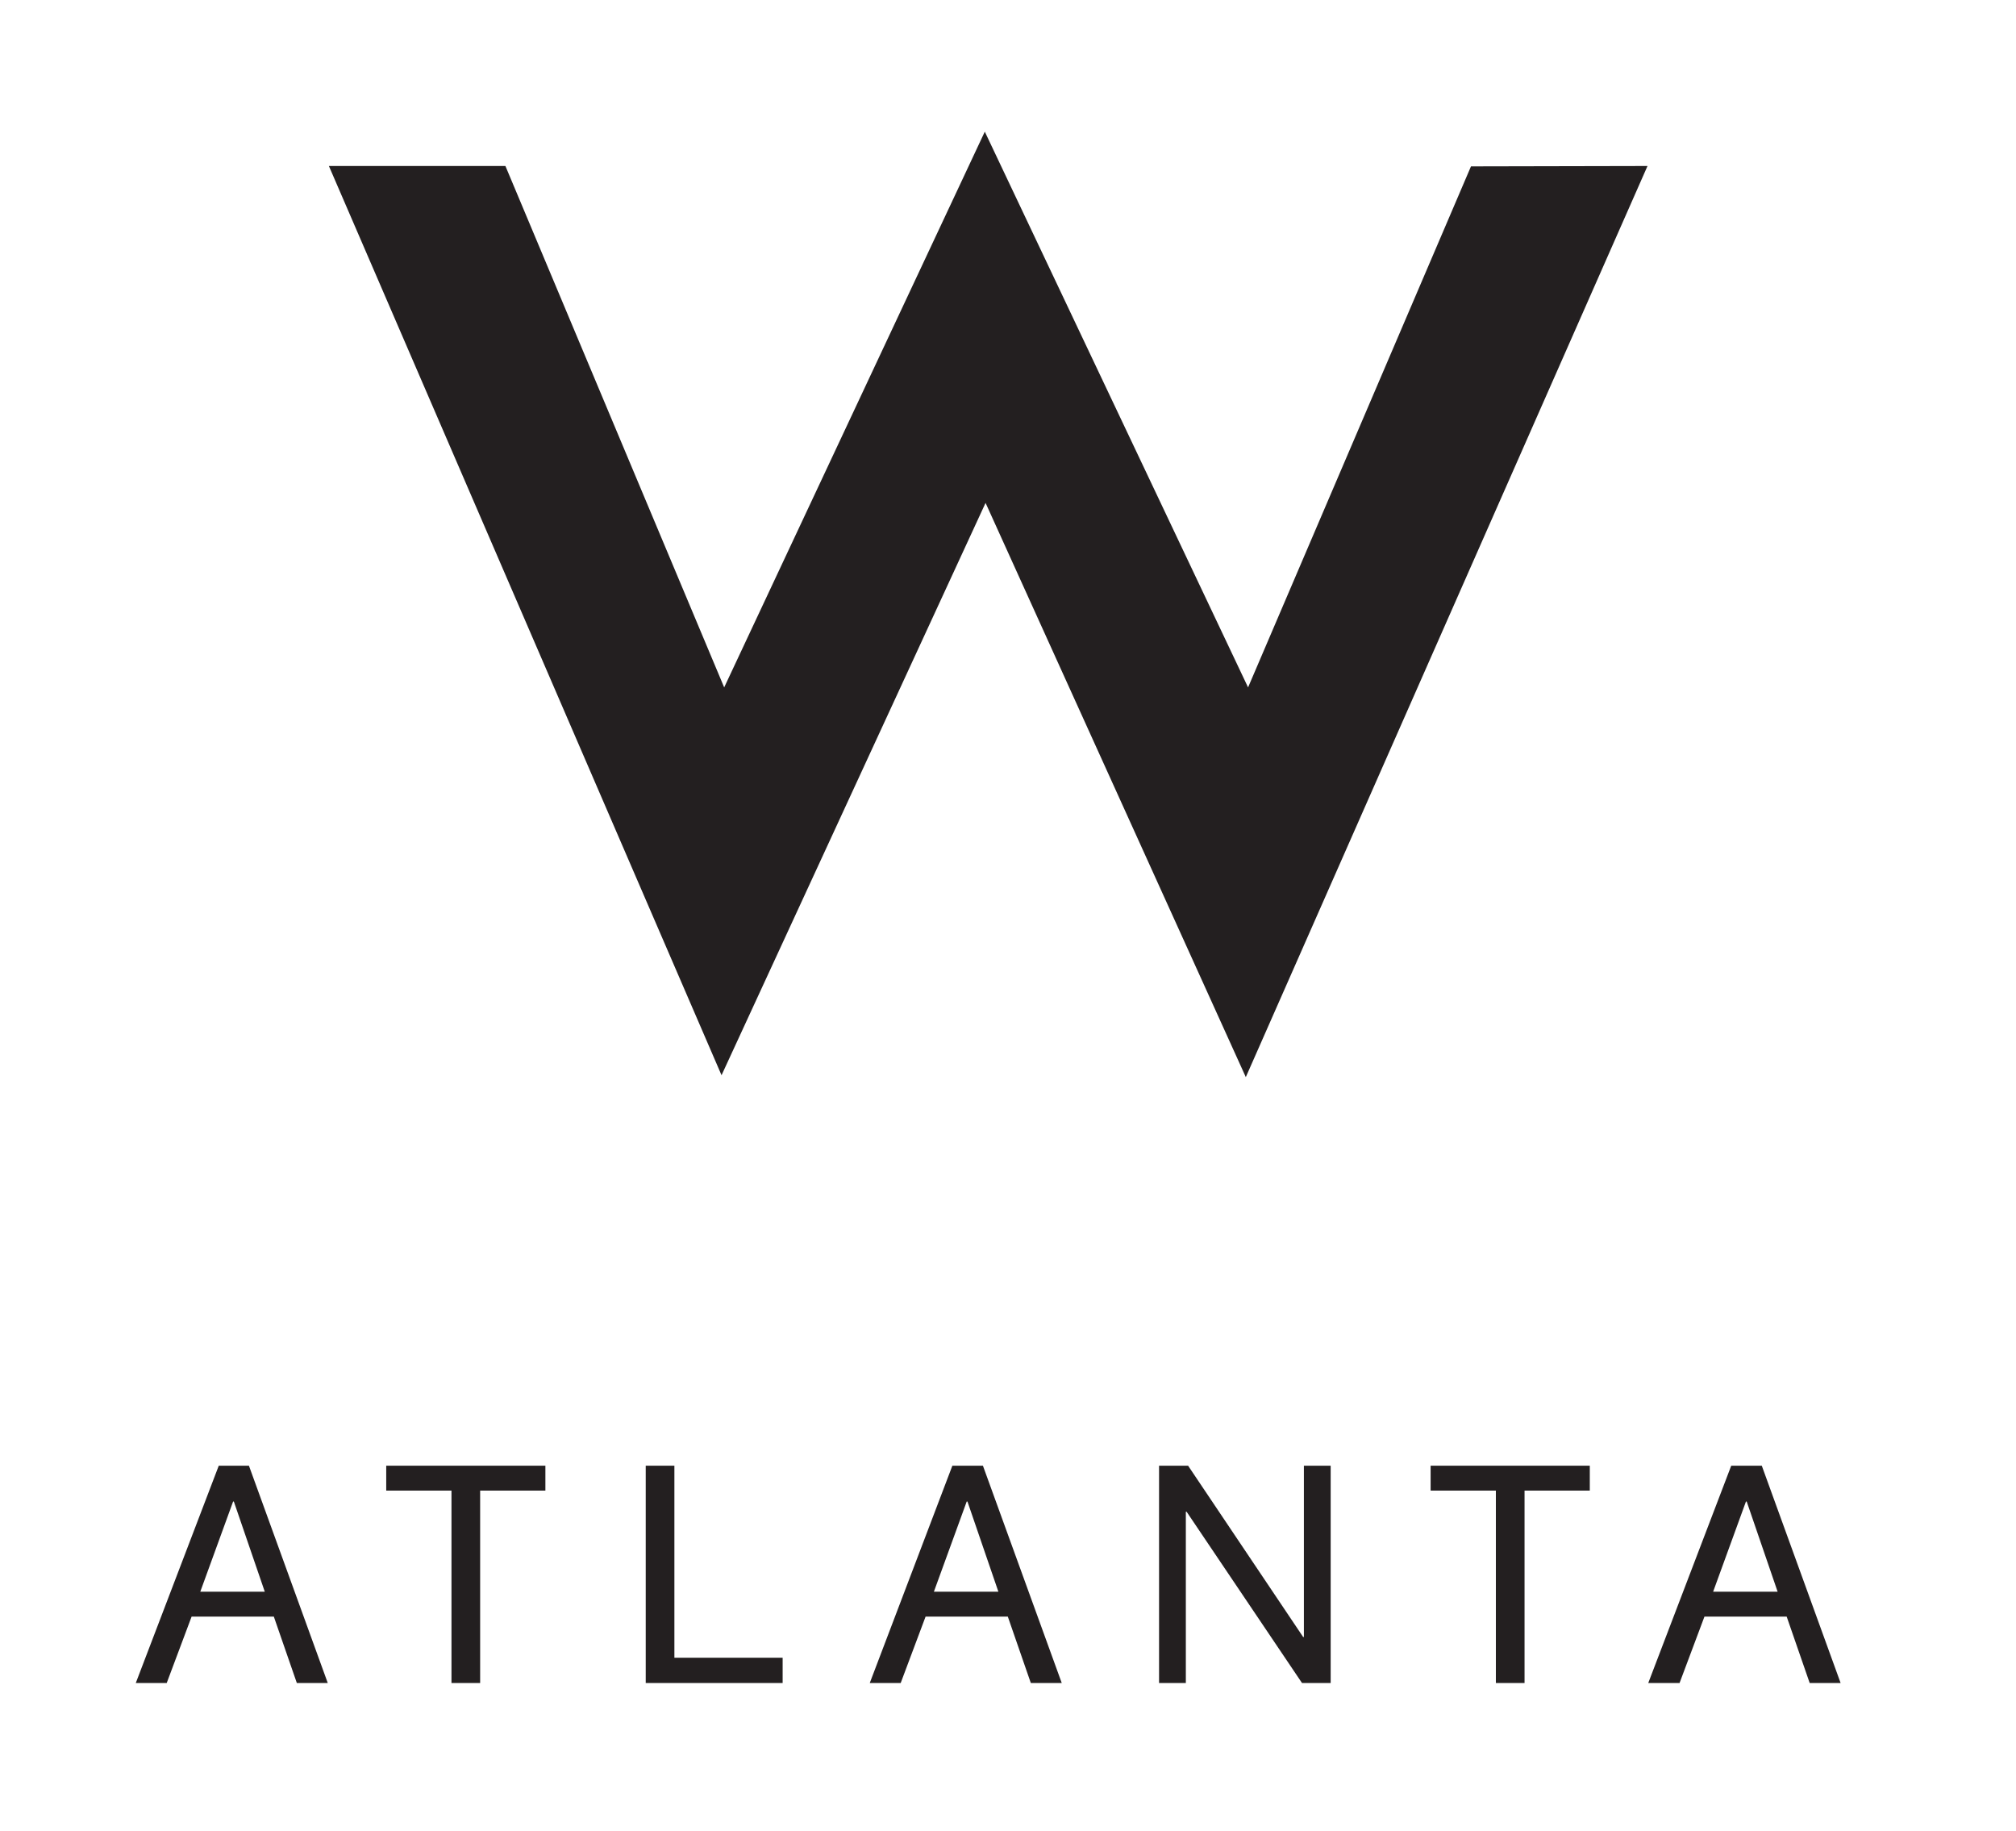 <?xml version="1.0" encoding="utf-8"?>
<!-- Generator: Adobe Illustrator 18.1.1, SVG Export Plug-In . SVG Version: 6.00 Build 0)  -->
<!DOCTYPE svg PUBLIC "-//W3C//DTD SVG 1.1 Basic//EN" "http://www.w3.org/Graphics/SVG/1.1/DTD/svg11-basic.dtd">
<svg version="1.1" baseProfile="basic" id="Layer_1"
	 xmlns="http://www.w3.org/2000/svg" xmlns:xlink="http://www.w3.org/1999/xlink" x="0px" y="0px" width="53.45px" height="48.53px"
	 viewBox="0 0 53.45 48.53" xml:space="preserve">
<g>
	<polygon fill="#231F20" points="8.72,4.4 13.4,4.4 19.2,18.22 26.11,3.49 33.09,18.22 39,4.41 43.68,4.4 33.03,28.55 26.13,13.33 
		19.13,28.5 	"/>
	<path fill="#231F20" d="M6.2,39.8H6.18l-0.87,2.39h1.71L6.2,39.8z M5.8,38.85H6.6l2.09,5.76H7.87l-0.61-1.76H5.08l-0.66,1.76H3.6
		L5.8,38.85z"/>
	<polygon fill="#231F20" points="11.97,39.51 10.24,39.51 10.24,38.85 14.46,38.85 14.46,39.51 12.73,39.51 12.73,44.61 
		11.97,44.61 	"/>
	<polygon fill="#231F20" points="17.12,38.85 17.88,38.85 17.88,43.94 20.75,43.94 20.75,44.61 17.12,44.61 	"/>
	<path fill="#231F20" d="M25.65,39.8h-0.02l-0.87,2.39h1.71L25.65,39.8z M25.25,38.85h0.81l2.09,5.76h-0.82l-0.61-1.76h-2.18
		l-0.66,1.76h-0.82L25.25,38.85z"/>
	<polygon fill="#231F20" points="30.73,38.85 31.5,38.85 34.55,43.39 34.57,43.39 34.57,38.85 35.28,38.85 35.28,44.61 34.52,44.61 
		31.46,40.07 31.44,40.07 31.44,44.61 30.73,44.61 	"/>
	<polygon fill="#231F20" points="39.66,39.51 37.93,39.51 37.93,38.85 42.15,38.85 42.15,39.51 40.42,39.51 40.42,44.61 
		39.66,44.61 	"/>
	<path fill="#231F20" d="M46.31,39.8h-0.02l-0.87,2.39h1.71L46.31,39.8z M45.9,38.85h0.81l2.09,5.76h-0.82l-0.61-1.76h-2.18
		l-0.66,1.76H43.7L45.9,38.85z"/>
</g>
</svg>
